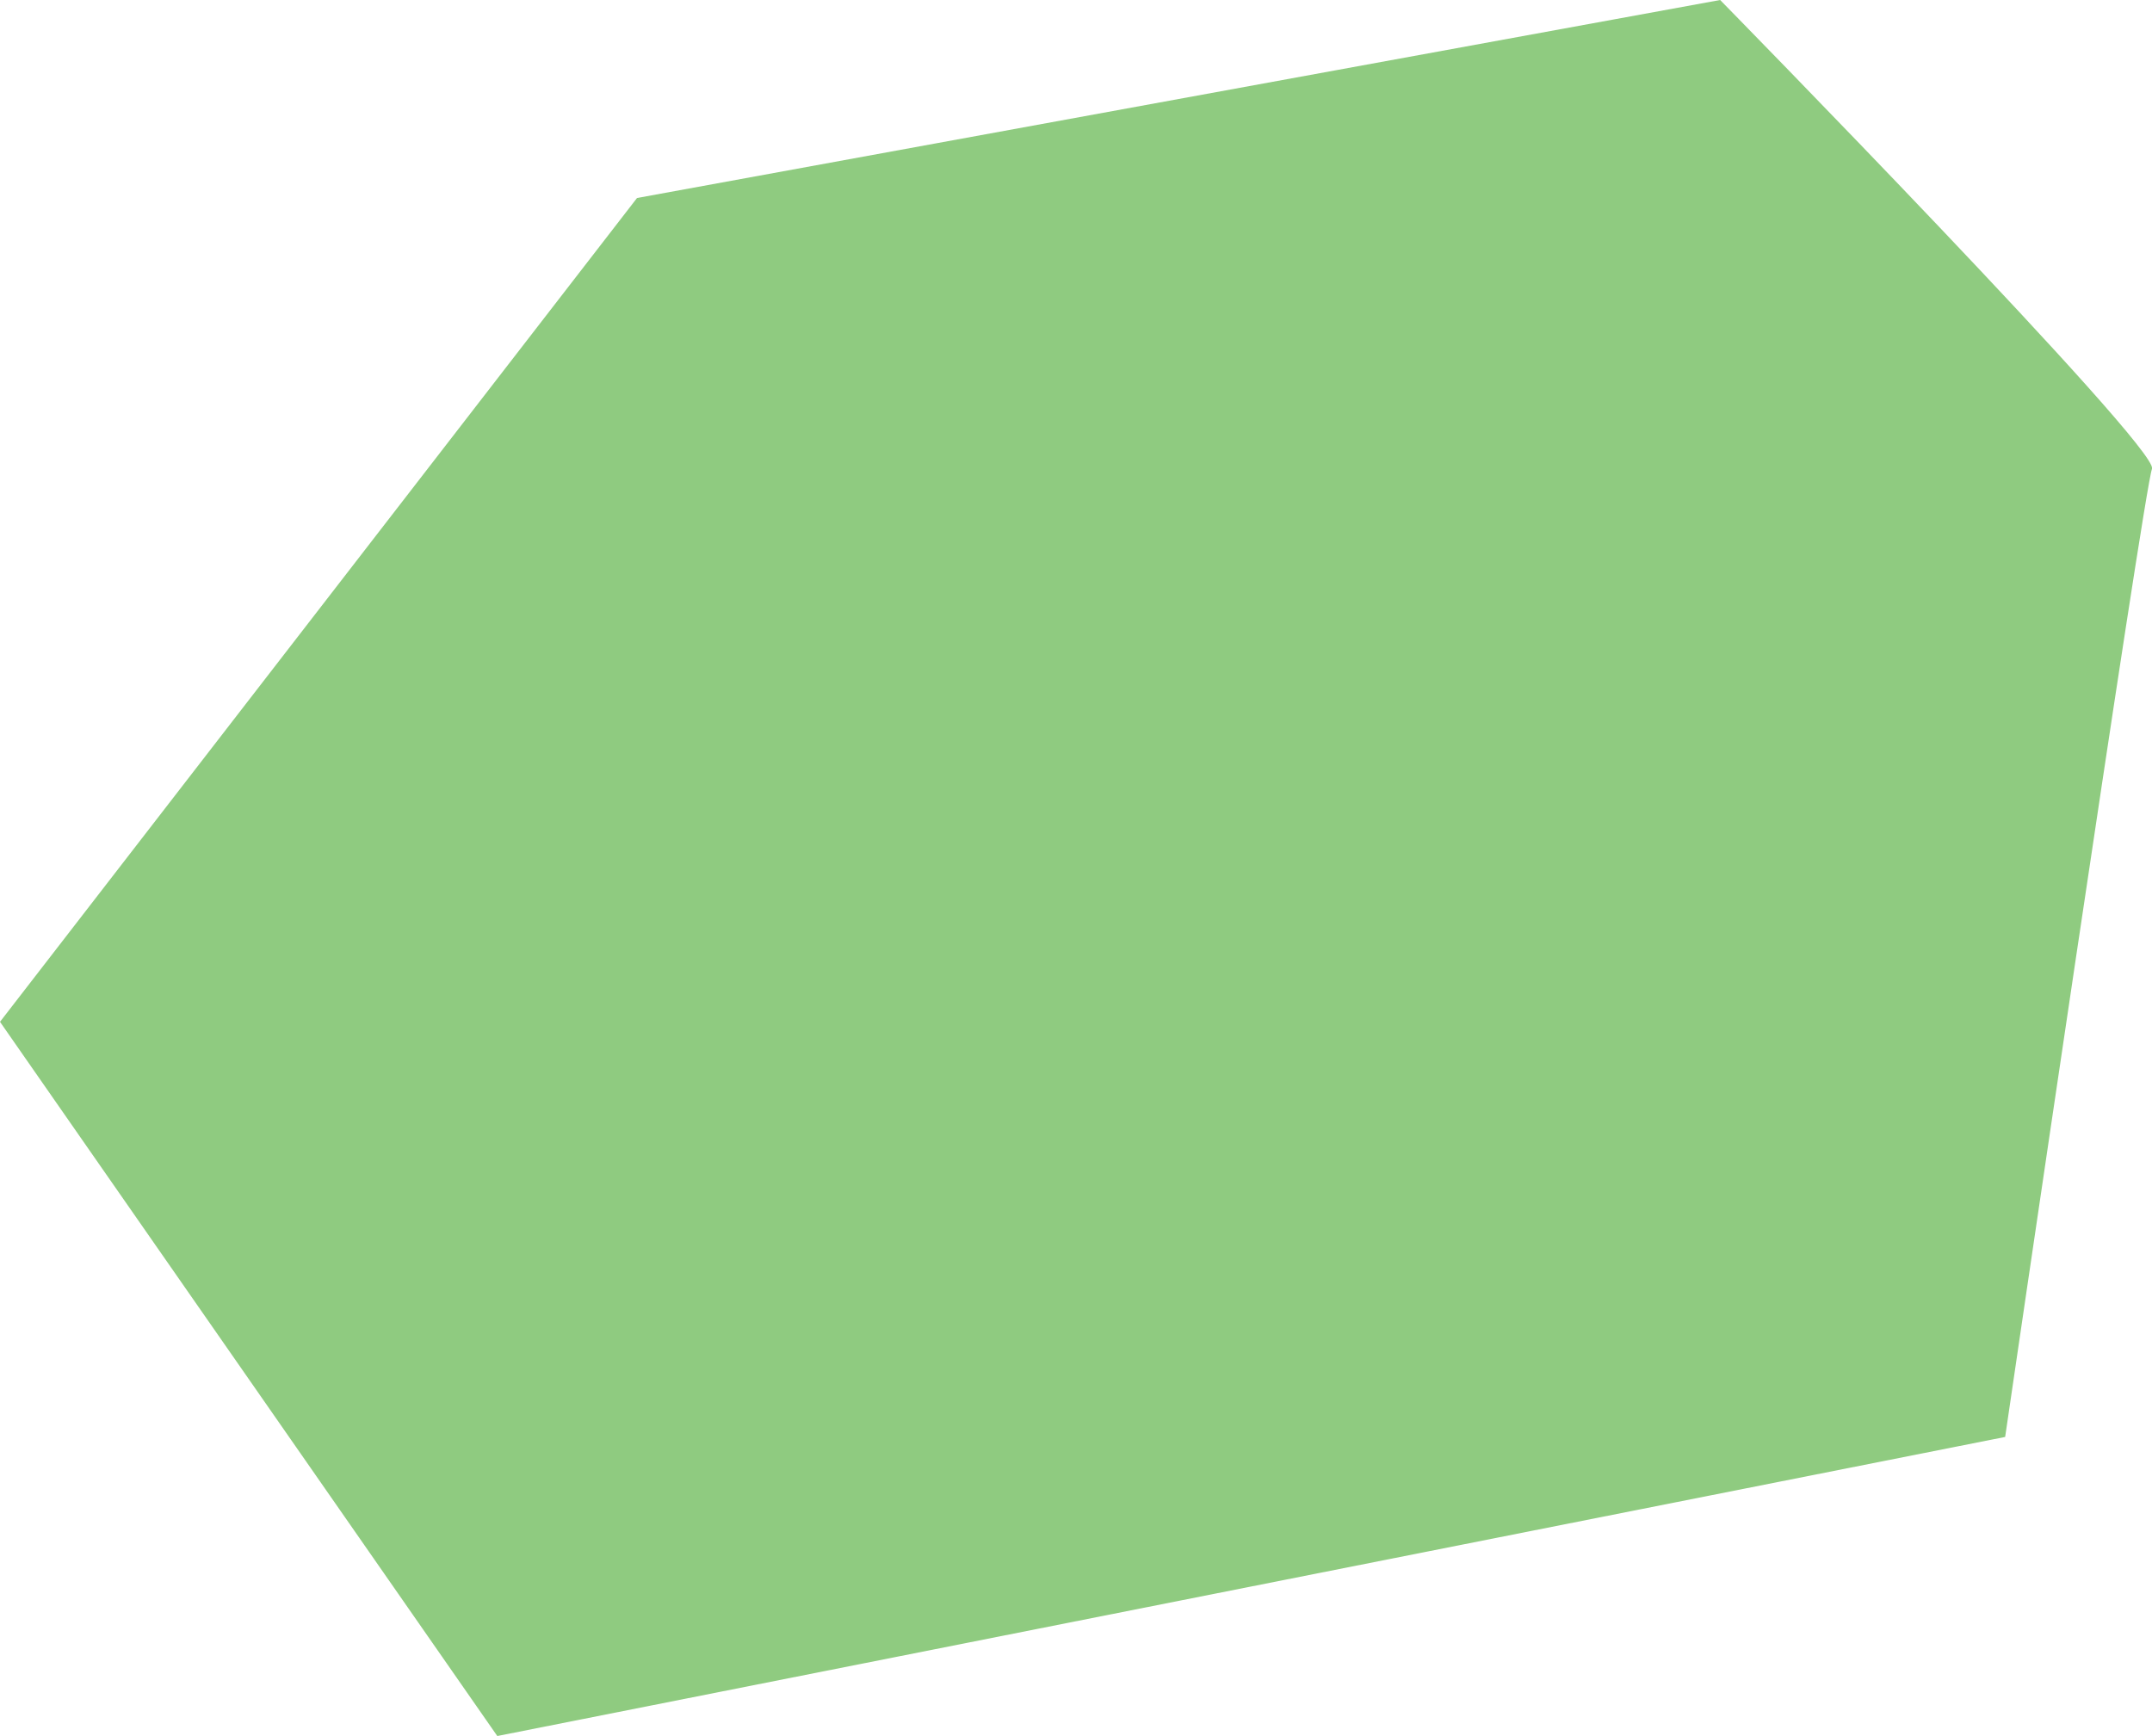 <?xml version="1.0" encoding="UTF-8"?>
<svg id="_レイヤー_2" data-name="レイヤー 2" xmlns="http://www.w3.org/2000/svg" viewBox="0 0 150.94 121.79">
  <defs>
    <style>
      .cls-1 {
        fill: #8fcb80;
      }
    </style>
  </defs>
  <g id="_デザイン" data-name="デザイン">
    <path class="cls-1" d="M44.68,13.89L0,71.68l34.88,50.1,105.76-20.98s9.73-66.49,10.3-67.91S120.65,0,120.65,0L44.68,13.89Z"/>
  </g>
</svg>